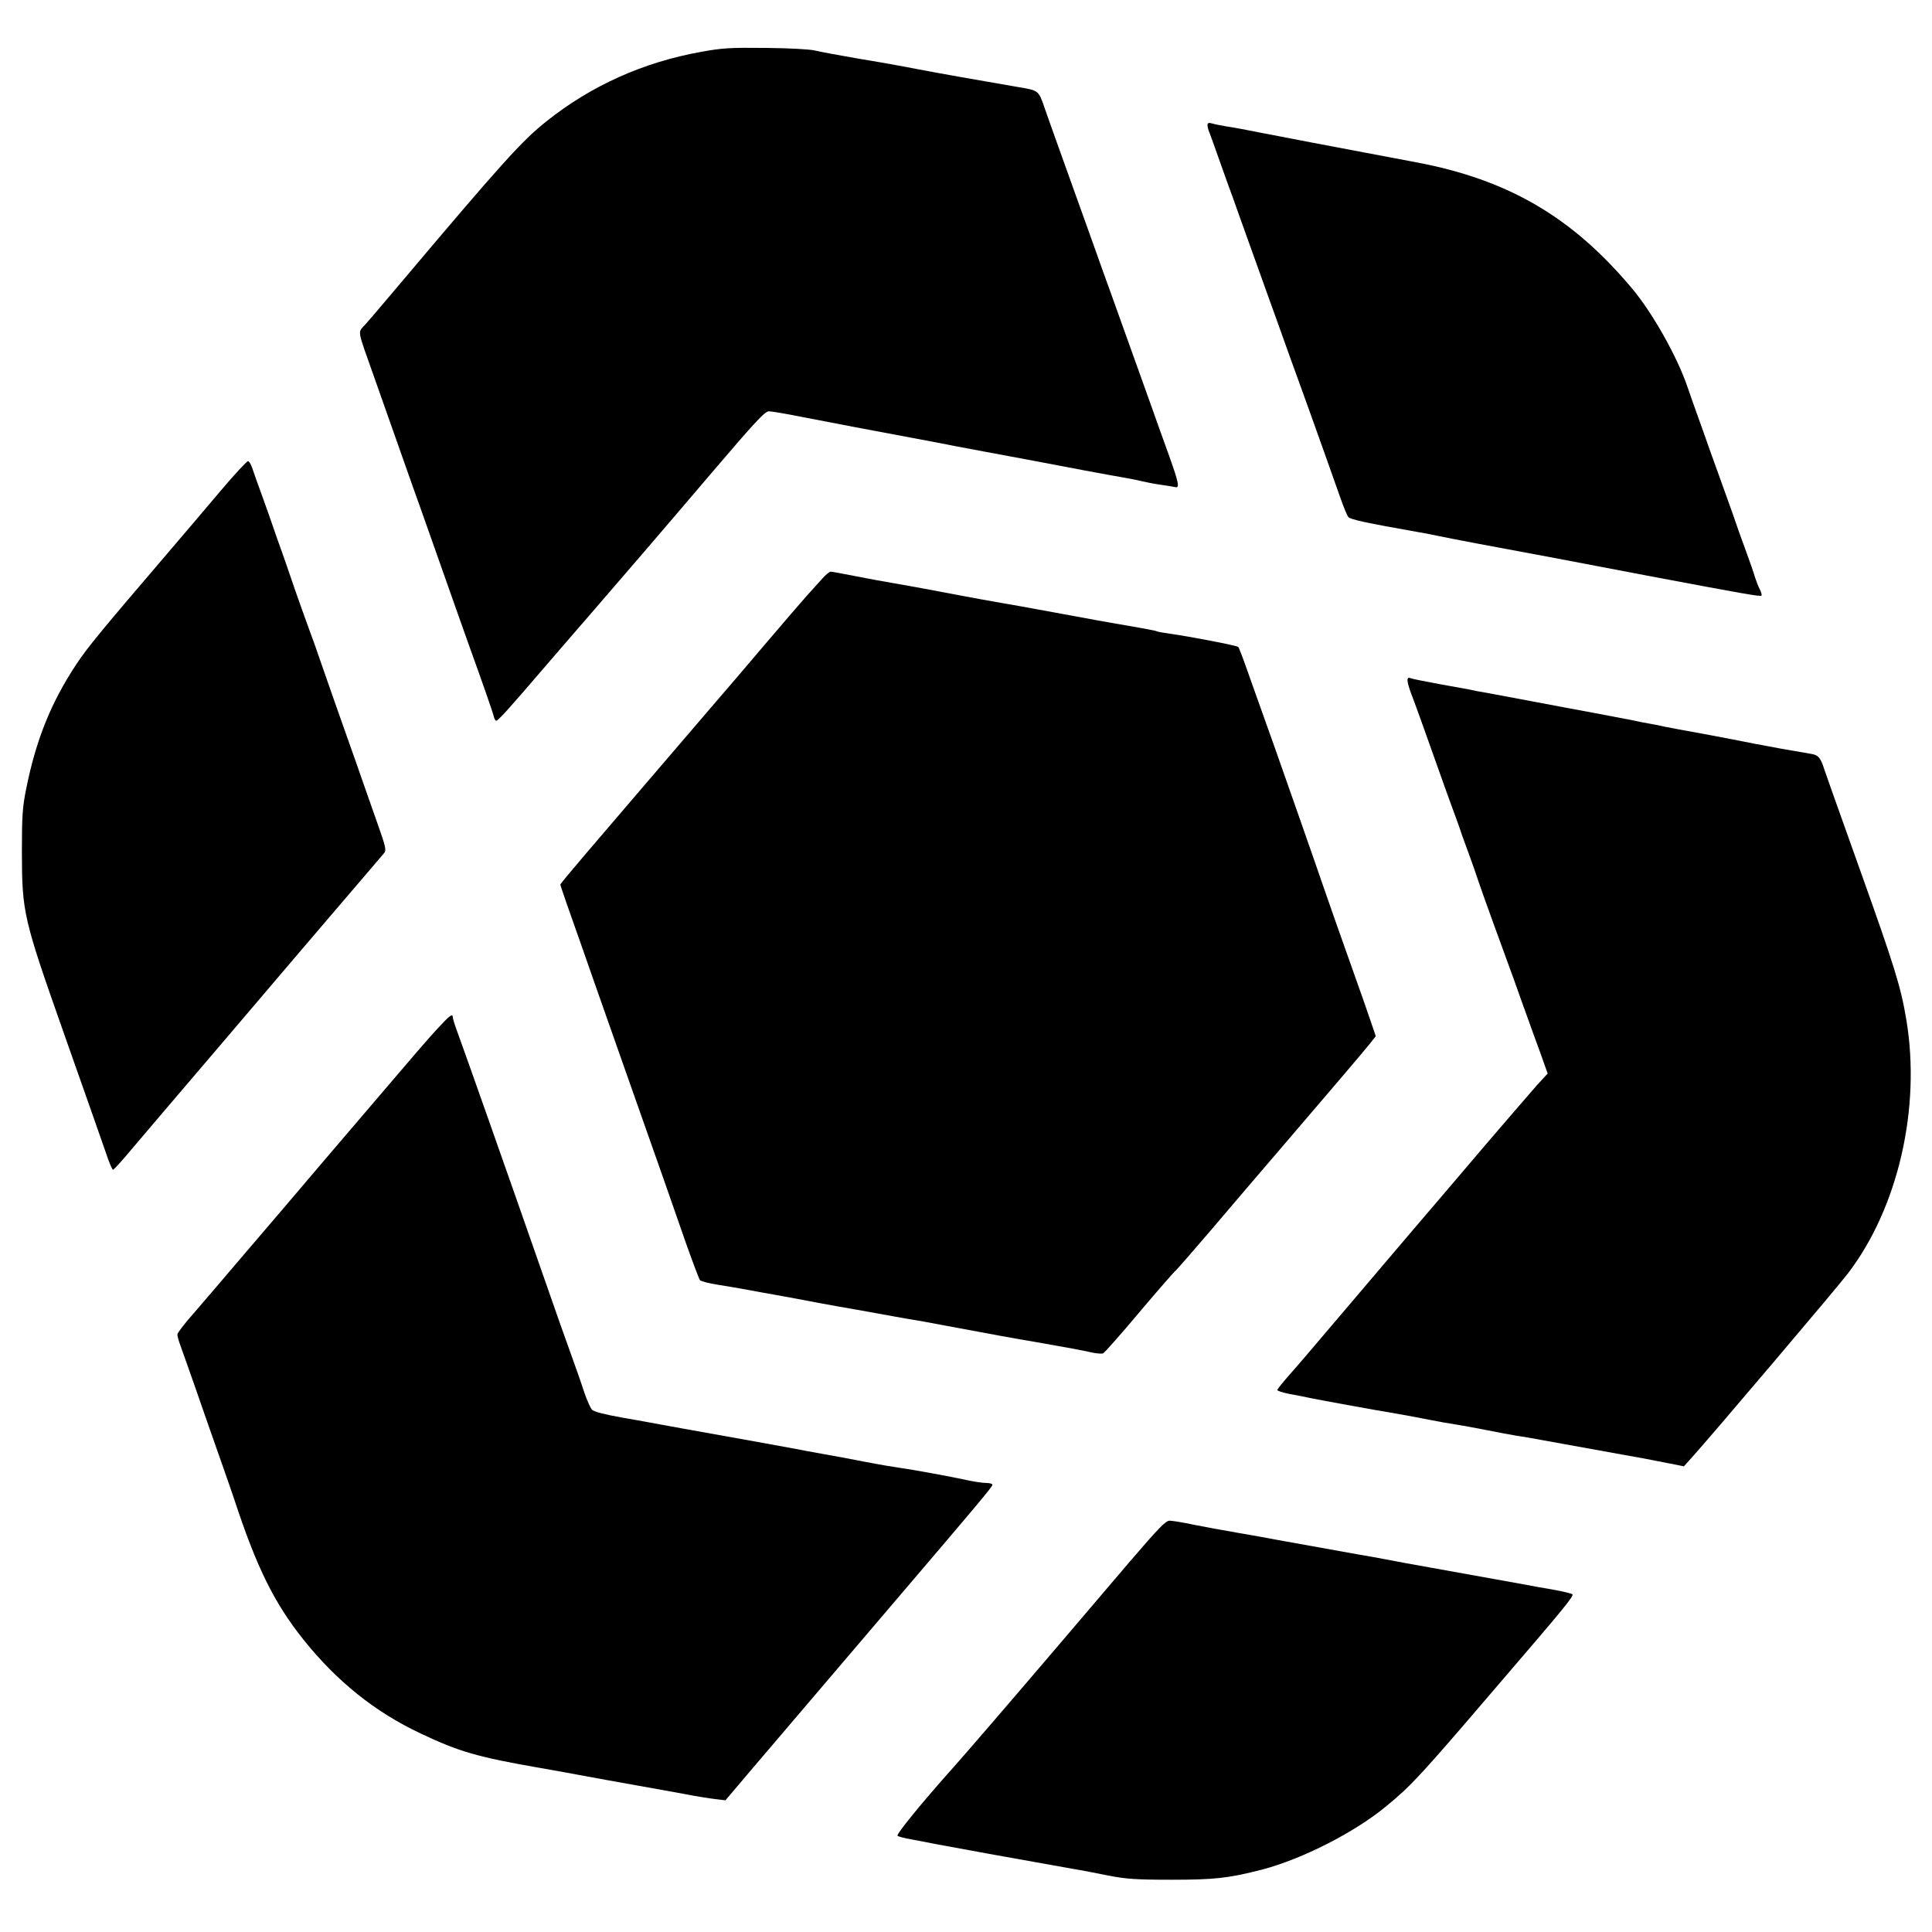 <?xml version="1.0" standalone="no"?>
<!DOCTYPE svg PUBLIC "-//W3C//DTD SVG 20010904//EN"
 "http://www.w3.org/TR/2001/REC-SVG-20010904/DTD/svg10.dtd">
<svg version="1.0" xmlns="http://www.w3.org/2000/svg"
 width="1024pt" height="1024pt" viewBox="0 0 1024 1024"
 preserveAspectRatio="xMidYMid meet">
<g transform="translate(0,1024) scale(0.1,-0.1)"
fill="#000000" stroke="none">
<path d="M3715 9965 c-306 -55 -582 -179 -820 -369 -128 -102 -229 -213 -779
-865 -82 -97 -163 -193 -182 -213 -38 -43 -43 -17 46 -268 72 -203 155 -438
210 -595 22 -60 71 -200 110 -310 39 -110 93 -263 120 -340 27 -77 59 -167 71
-200 62 -171 122 -343 126 -362 3 -13 9 -23 13 -23 10 0 68 64 235 259 77 89
197 229 267 309 131 151 407 472 628 732 249 292 294 340 316 340 12 0 91 -13
175 -30 190 -37 364 -70 579 -110 91 -17 197 -37 235 -45 39 -7 111 -21 160
-30 50 -9 146 -27 215 -40 193 -37 448 -85 515 -96 33 -6 76 -14 95 -19 20 -5
65 -14 100 -19 36 -5 72 -11 80 -13 23 -5 17 24 -32 162 -25 69 -71 197 -102
285 -124 345 -156 435 -206 575 -29 80 -72 199 -95 265 -50 140 -124 346 -190
530 -26 72 -58 163 -72 203 -28 81 -30 83 -133 100 -200 34 -431 75 -545 97
-71 14 -211 39 -310 55 -99 17 -200 36 -225 42 -25 7 -142 13 -260 14 -188 2
-231 0 -345 -21z"/>
<path d="M6400 9577 c0 -9 4 -26 10 -39 5 -13 30 -81 55 -153 25 -71 57 -160
71 -197 13 -38 35 -98 48 -135 78 -217 120 -335 141 -393 13 -36 64 -177 113
-315 50 -137 100 -277 112 -310 40 -111 121 -339 154 -433 18 -51 37 -97 43
-103 13 -13 97 -31 363 -78 30 -5 78 -14 105 -20 28 -6 124 -25 215 -42 297
-55 504 -94 895 -169 519 -98 605 -113 611 -107 3 3 -1 18 -9 34 -8 15 -19 44
-25 63 -5 19 -29 87 -52 150 -23 63 -46 126 -50 140 -5 14 -29 84 -55 155 -26
72 -62 173 -81 225 -18 52 -47 133 -64 180 -17 47 -42 118 -56 159 -53 157
-184 391 -293 521 -318 380 -657 578 -1146 670 -60 11 -182 34 -270 51 -88 17
-216 41 -285 54 -69 13 -186 36 -260 50 -74 15 -160 31 -190 35 -30 5 -65 12
-77 16 -17 5 -23 2 -23 -9z"/>
<path d="M1168 7637 c-75 -89 -200 -236 -278 -327 -355 -415 -426 -501 -485
-590 -135 -204 -215 -403 -267 -665 -19 -94 -22 -142 -22 -335 1 -318 8 -348
222 -955 140 -398 196 -555 224 -637 16 -49 33 -88 37 -88 4 0 48 48 98 108
50 59 124 146 164 193 87 101 484 568 749 879 102 119 237 277 300 351 63 74
121 141 128 150 10 13 4 38 -34 145 -25 71 -63 179 -84 239 -21 61 -50 144
-65 185 -39 109 -143 406 -165 470 -10 30 -32 93 -50 140 -17 47 -51 141 -75
210 -23 69 -55 159 -69 200 -15 41 -36 100 -46 130 -10 30 -37 107 -60 170
-23 63 -47 130 -53 149 -7 19 -16 36 -22 37 -5 2 -72 -70 -147 -159z"/>
<path d="M4358 7173 c-18 -20 -56 -62 -83 -92 -28 -31 -122 -141 -210 -244
-88 -104 -223 -262 -300 -351 -170 -199 -466 -543 -655 -765 -77 -90 -140
-166 -140 -169 0 -6 46 -139 106 -307 25 -71 63 -179 84 -240 39 -111 106
-300 220 -625 92 -259 180 -511 254 -724 37 -104 71 -195 76 -201 5 -6 47 -17
92 -24 46 -7 115 -19 153 -26 39 -7 111 -21 160 -29 50 -9 149 -27 220 -41 72
-13 157 -29 190 -34 33 -6 98 -17 145 -26 47 -9 112 -20 145 -26 33 -5 119
-20 190 -34 267 -50 354 -66 490 -89 159 -28 243 -43 299 -56 22 -4 45 -6 53
-3 7 3 94 101 193 219 99 117 185 216 191 219 5 4 91 102 190 218 99 117 260
305 357 418 249 290 442 517 481 565 l33 42 -30 88 c-17 49 -53 154 -82 234
-95 268 -122 344 -162 460 -46 135 -213 610 -264 755 -44 122 -90 253 -144
404 -22 63 -43 118 -47 122 -9 8 -260 56 -361 70 -35 5 -66 10 -71 13 -4 3
-63 14 -132 26 -114 19 -206 36 -499 90 -58 11 -144 26 -191 34 -47 8 -146 26
-220 40 -156 30 -266 50 -364 67 -38 6 -124 22 -190 35 -66 13 -125 24 -132
24 -7 0 -27 -17 -45 -37z"/>
<path d="M7460 6634 c0 -11 9 -44 21 -74 20 -52 71 -194 144 -400 18 -52 50
-140 70 -195 20 -55 41 -111 45 -125 4 -14 25 -70 45 -125 20 -55 42 -118 49
-140 7 -22 43 -123 80 -225 37 -102 88 -241 113 -310 24 -69 55 -154 68 -190
13 -36 42 -118 66 -182 l42 -118 -57 -62 c-31 -35 -149 -172 -264 -306 -114
-134 -296 -348 -405 -475 -109 -128 -280 -329 -380 -447 -100 -118 -214 -252
-254 -297 -40 -45 -73 -86 -73 -90 0 -5 28 -14 63 -21 34 -6 85 -16 112 -22
49 -10 314 -59 470 -85 44 -8 116 -21 160 -30 44 -9 107 -20 140 -25 34 -5
108 -19 165 -30 58 -12 130 -25 160 -30 30 -4 93 -15 140 -24 109 -20 336 -61
420 -76 71 -12 124 -22 245 -46 l80 -16 44 49 c95 105 768 898 825 973 267
349 388 878 310 1345 -29 175 -64 286 -244 790 -156 438 -182 510 -190 535
-20 63 -32 78 -69 84 -119 20 -208 36 -301 54 -58 12 -179 35 -270 52 -91 16
-185 34 -210 39 -25 6 -61 13 -80 16 -19 3 -55 10 -80 16 -25 5 -119 23 -210
40 -91 17 -232 43 -315 59 -82 15 -190 36 -240 45 -49 8 -99 18 -110 21 -11 2
-81 15 -155 28 -74 14 -143 27 -152 31 -13 5 -18 2 -18 -11z"/>
<path d="M2315 4784 c-39 -42 -142 -161 -230 -265 -88 -103 -257 -301 -375
-439 -118 -139 -300 -353 -405 -475 -104 -123 -229 -268 -277 -324 -49 -55
-88 -106 -88 -114 0 -8 7 -34 16 -58 9 -24 45 -127 81 -229 35 -102 91 -261
124 -355 33 -93 69 -197 80 -230 119 -362 211 -549 367 -745 177 -221 379
-384 622 -498 202 -96 302 -125 630 -182 96 -17 186 -33 200 -36 109 -20 195
-36 320 -58 80 -14 195 -35 255 -46 61 -12 133 -23 160 -26 l50 -6 150 177
c178 209 448 526 750 880 437 512 515 605 515 615 0 6 -15 10 -32 10 -18 0
-62 6 -98 14 -91 20 -294 57 -360 66 -30 4 -113 18 -185 32 -71 14 -173 33
-225 42 -52 9 -115 21 -140 26 -43 8 -322 59 -610 110 -30 6 -80 14 -110 20
-30 6 -120 22 -200 36 -95 17 -151 31 -162 42 -9 9 -28 53 -43 97 -14 44 -48
141 -75 215 -27 74 -81 227 -120 340 -234 670 -434 1236 -475 1348 -14 37 -25
73 -25 80 0 23 -16 11 -85 -64z"/>
<path d="M5988 1963 c-102 -120 -247 -290 -322 -378 -328 -385 -561 -655 -624
-725 -158 -177 -293 -343 -285 -350 4 -4 37 -13 73 -19 36 -7 97 -18 135 -26
133 -25 370 -68 720 -130 44 -7 130 -24 190 -36 93 -18 144 -22 335 -22 227 0
301 8 480 54 213 56 492 198 659 337 131 108 177 157 578 626 366 426 416 487
407 496 -5 4 -49 15 -99 24 -49 8 -115 20 -145 26 -56 10 -191 34 -500 90 -96
17 -206 37 -245 45 -38 7 -101 19 -140 25 -62 11 -296 53 -445 80 -30 6 -118
22 -195 35 -77 13 -185 33 -240 44 -55 12 -112 21 -126 21 -21 0 -58 -39 -211
-217z"/>
</g>
</svg>
